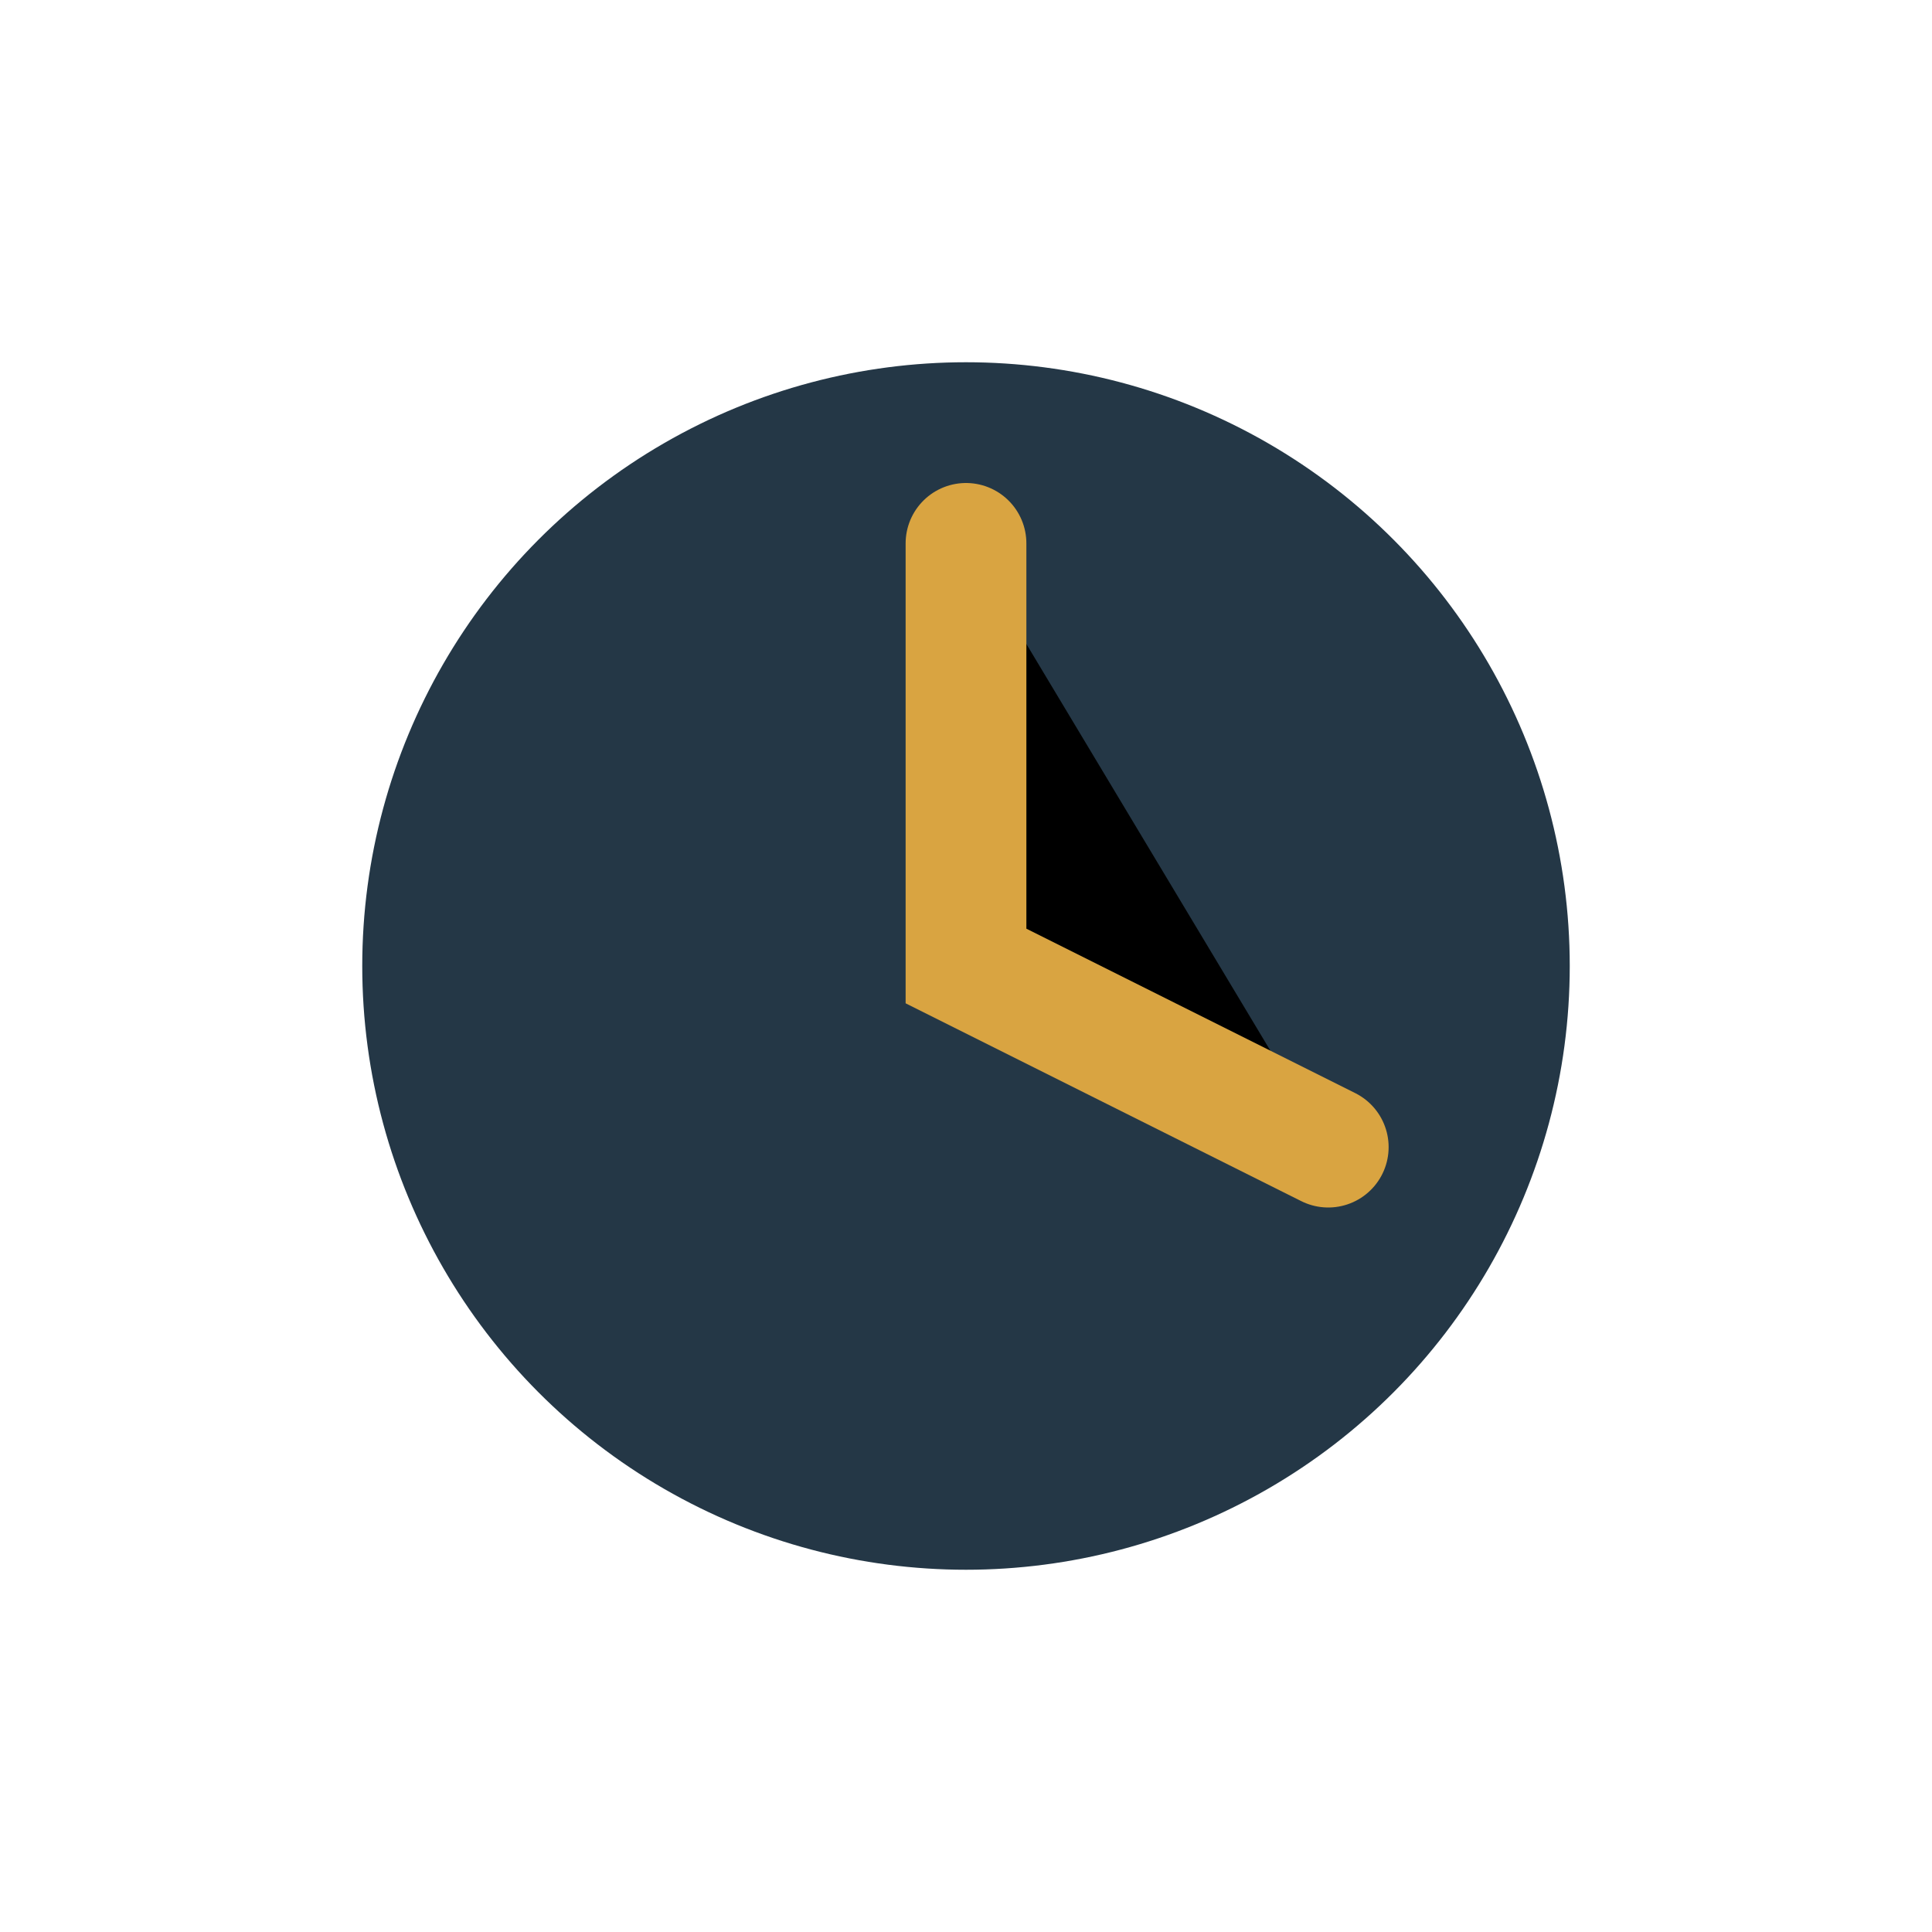 <?xml version="1.0" encoding="UTF-8"?>
<svg xmlns="http://www.w3.org/2000/svg" width="32" height="32" viewBox="0 0 32 32"><circle cx="16" cy="16" r="10" fill="#243746"/><path d="M16 9v7l6 3" stroke="#D9A441" stroke-width="2" stroke-linecap="round"/></svg>